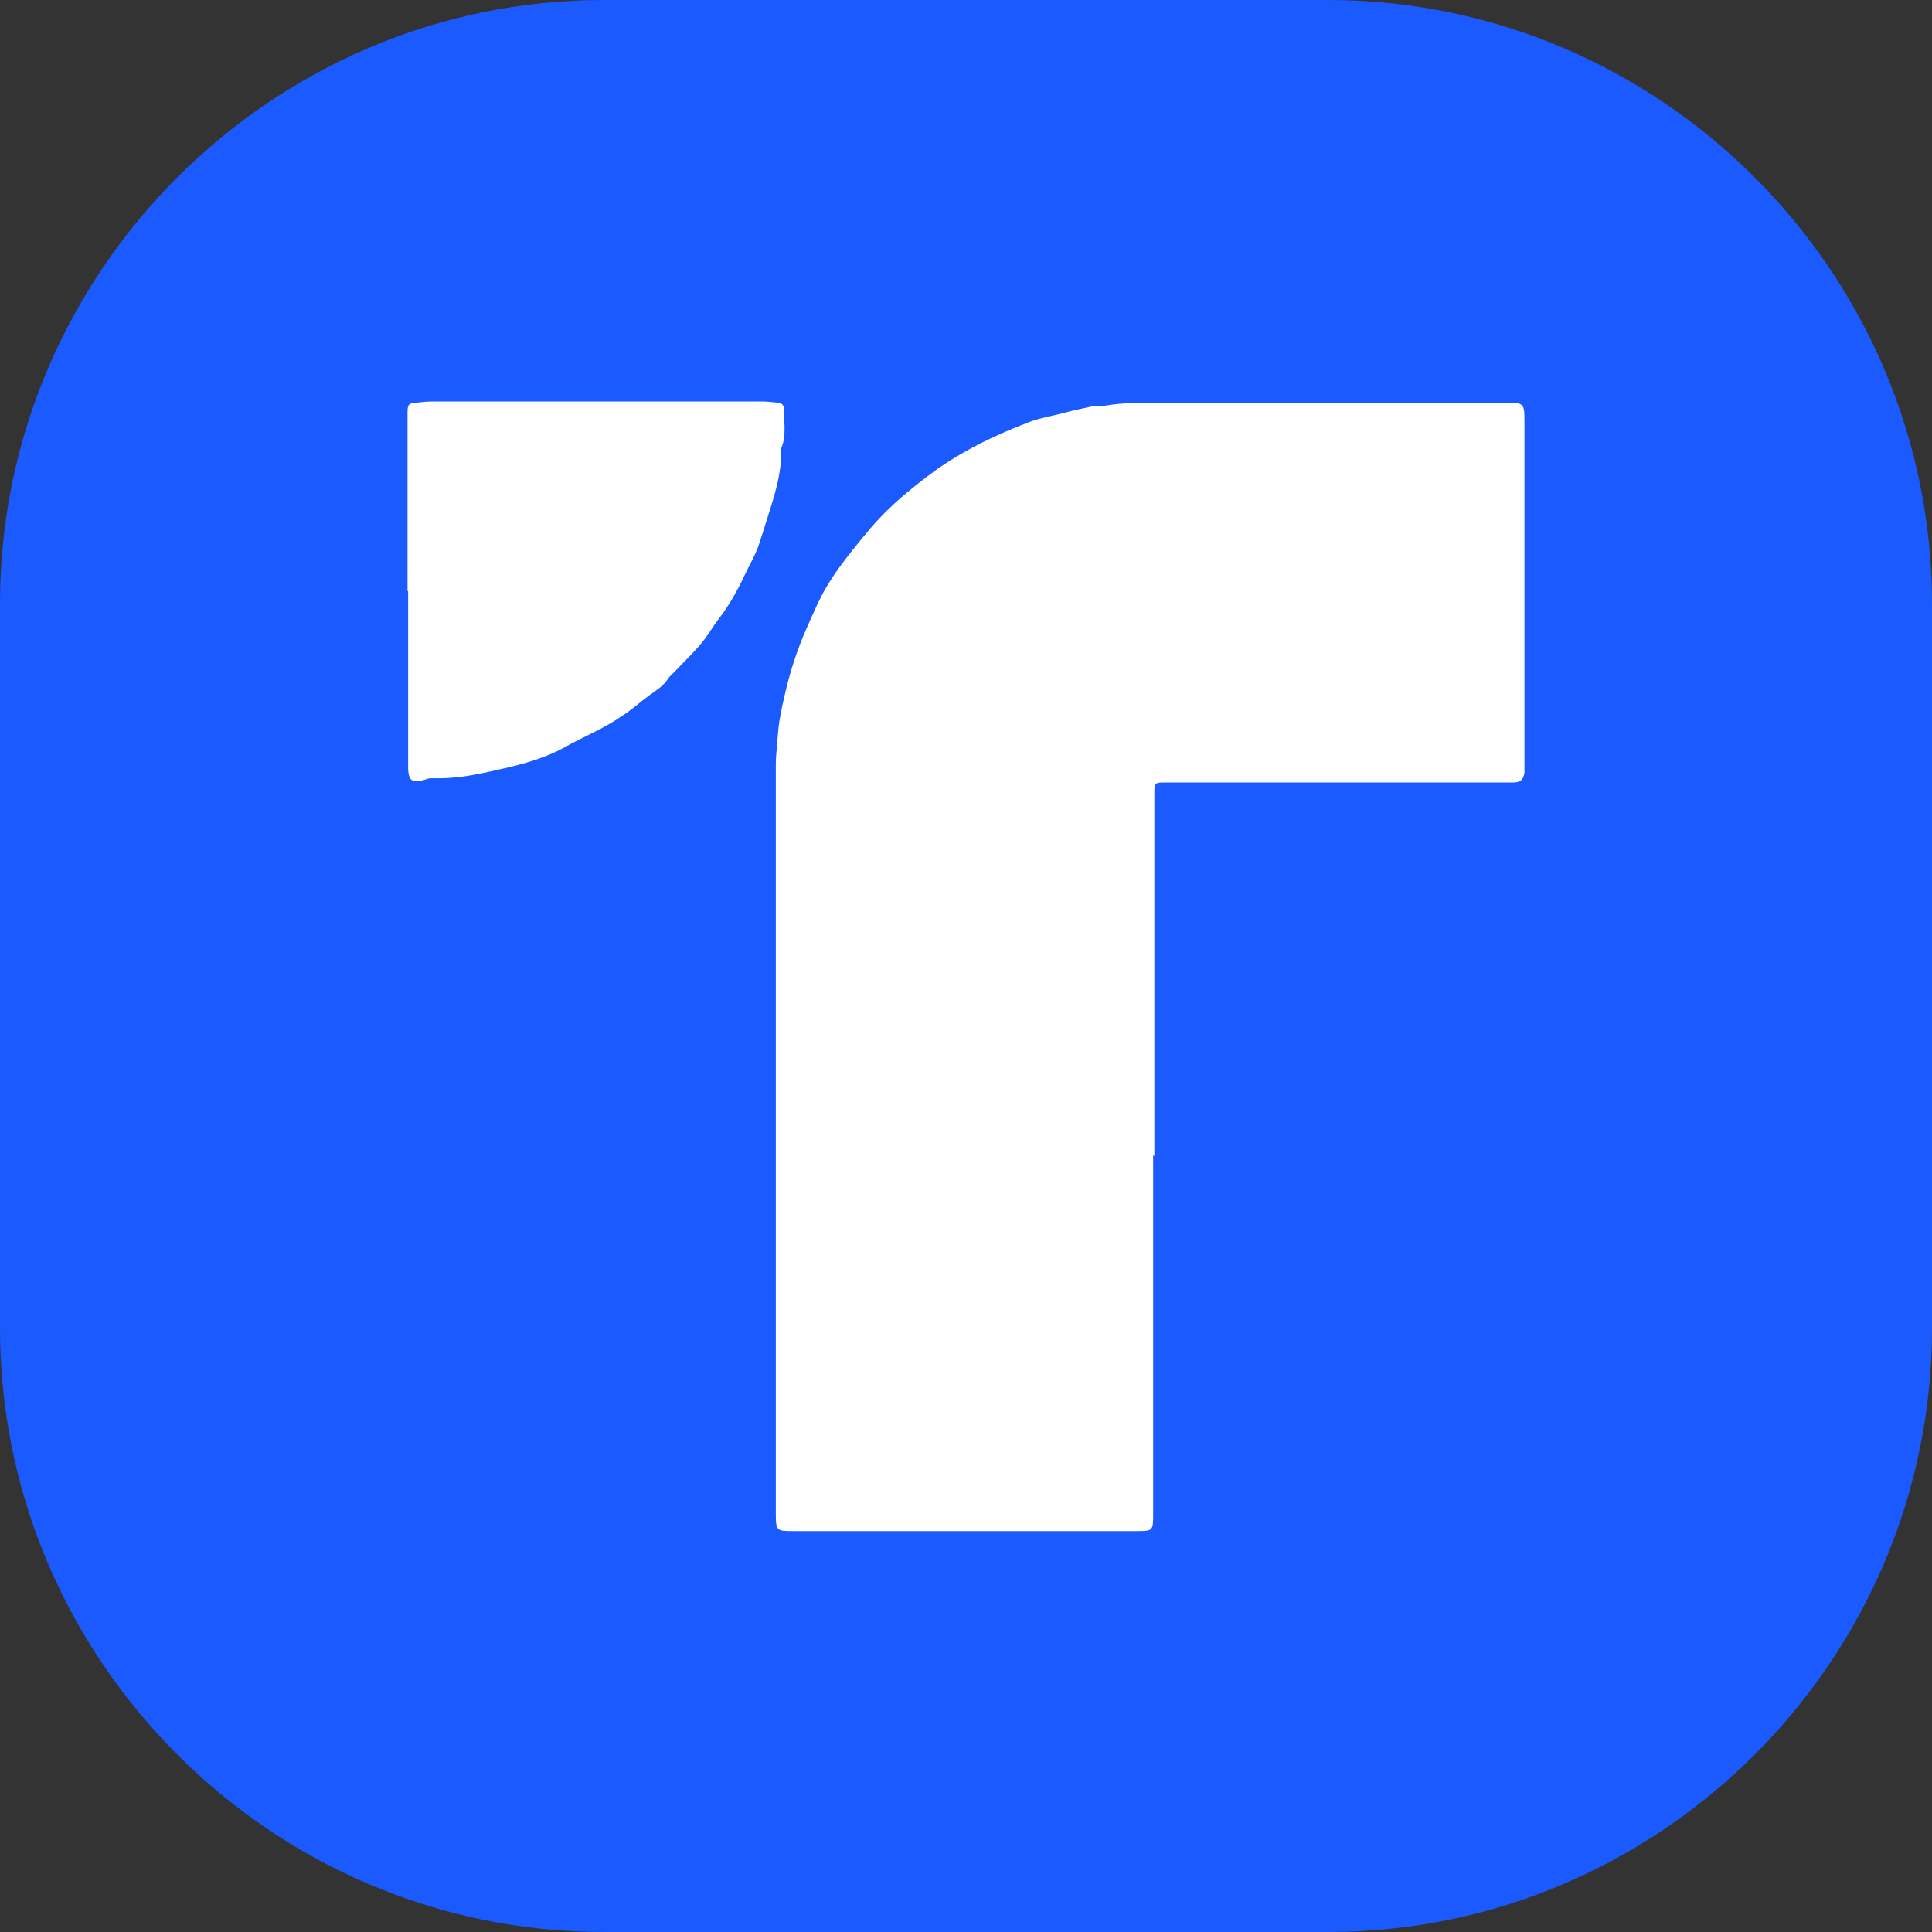 <?xml version="1.0" encoding="UTF-8"?><svg id="b" xmlns="http://www.w3.org/2000/svg" viewBox="0 0 32 32"><rect x="0" y="0" width="32" height="32" fill="#333333" stroke="none"/><defs><style>.d{fill:#fff;}.e{fill:#1b5afe;}</style></defs><g id="c"><path class="e" d="M10,0h12c5.5,0,10,4.5,10,10v12c0,5.5-4.5,10-10,10H10c-5.5,0-10-4.5-10-10V10C0,4.5,4.5,0,10,0Z"/><g><path class="d" d="M19.1,19.13c0,1.98,0,3.96,0,5.94,0,.29,0,.29-.29,.29-1.89,0-3.77,0-5.66,0-.29,0-.3,0-.3-.3,0-4.13,0-8.27,0-12.4,0-.1,.01-.21,.02-.31,.01-.14,.02-.28,.04-.41,.02-.12,.04-.23,.07-.35,.09-.42,.22-.83,.4-1.23,.1-.22,.19-.44,.31-.64,.13-.22,.28-.42,.44-.62,.19-.24,.38-.47,.6-.68,.25-.24,.53-.46,.82-.67,.47-.32,.97-.56,1.5-.76,.18-.07,.38-.1,.57-.15,.14-.04,.29-.07,.43-.1,.08-.02,.17-.01,.25-.02,.29-.05,.58-.05,.88-.05,1.92,0,3.84,0,5.76,0,.3,0,.31,.01,.31,.31,0,1.87,0,3.74,0,5.61,0,.07,0,.14,0,.21-.02,.12-.07,.16-.19,.16-1.92,0-3.84,0-5.76,0,0,0-.02,0-.03,0-.14,0-.15,.02-.15,.16,0,.04,0,.08,0,.12,0,1.97,0,3.94,0,5.91Z"/><path class="d" d="M6.75,9.79c0-.94,0-1.89,0-2.83,0-.04,0-.09,0-.13,0-.13,.02-.15,.14-.16,.09-.01,.18-.02,.27-.02,1.82,0,3.63,0,5.45,0,.09,0,.18,.01,.27,.02,.07,0,.11,.05,.11,.12-.01,.21,.04,.43-.05,.63,0,.02,0,.05,0,.07,0,.31-.08,.61-.17,.9-.07,.22-.14,.45-.21,.66-.05,.13-.11,.25-.18,.38-.13,.28-.27,.55-.46,.8-.11,.14-.19,.29-.3,.42-.14,.17-.3,.32-.45,.48-.04,.04-.08,.07-.11,.12-.08,.12-.2,.19-.31,.27-.15,.11-.29,.24-.45,.34-.13,.09-.27,.17-.41,.24-.19,.1-.39,.19-.58,.3-.38,.2-.79,.29-1.2,.38-.31,.07-.62,.12-.94,.11-.04,0-.08,0-.12,.02-.22,.07-.29,.03-.29-.21,0-.97,0-1.94,0-2.91Z"/></g></g></svg>
